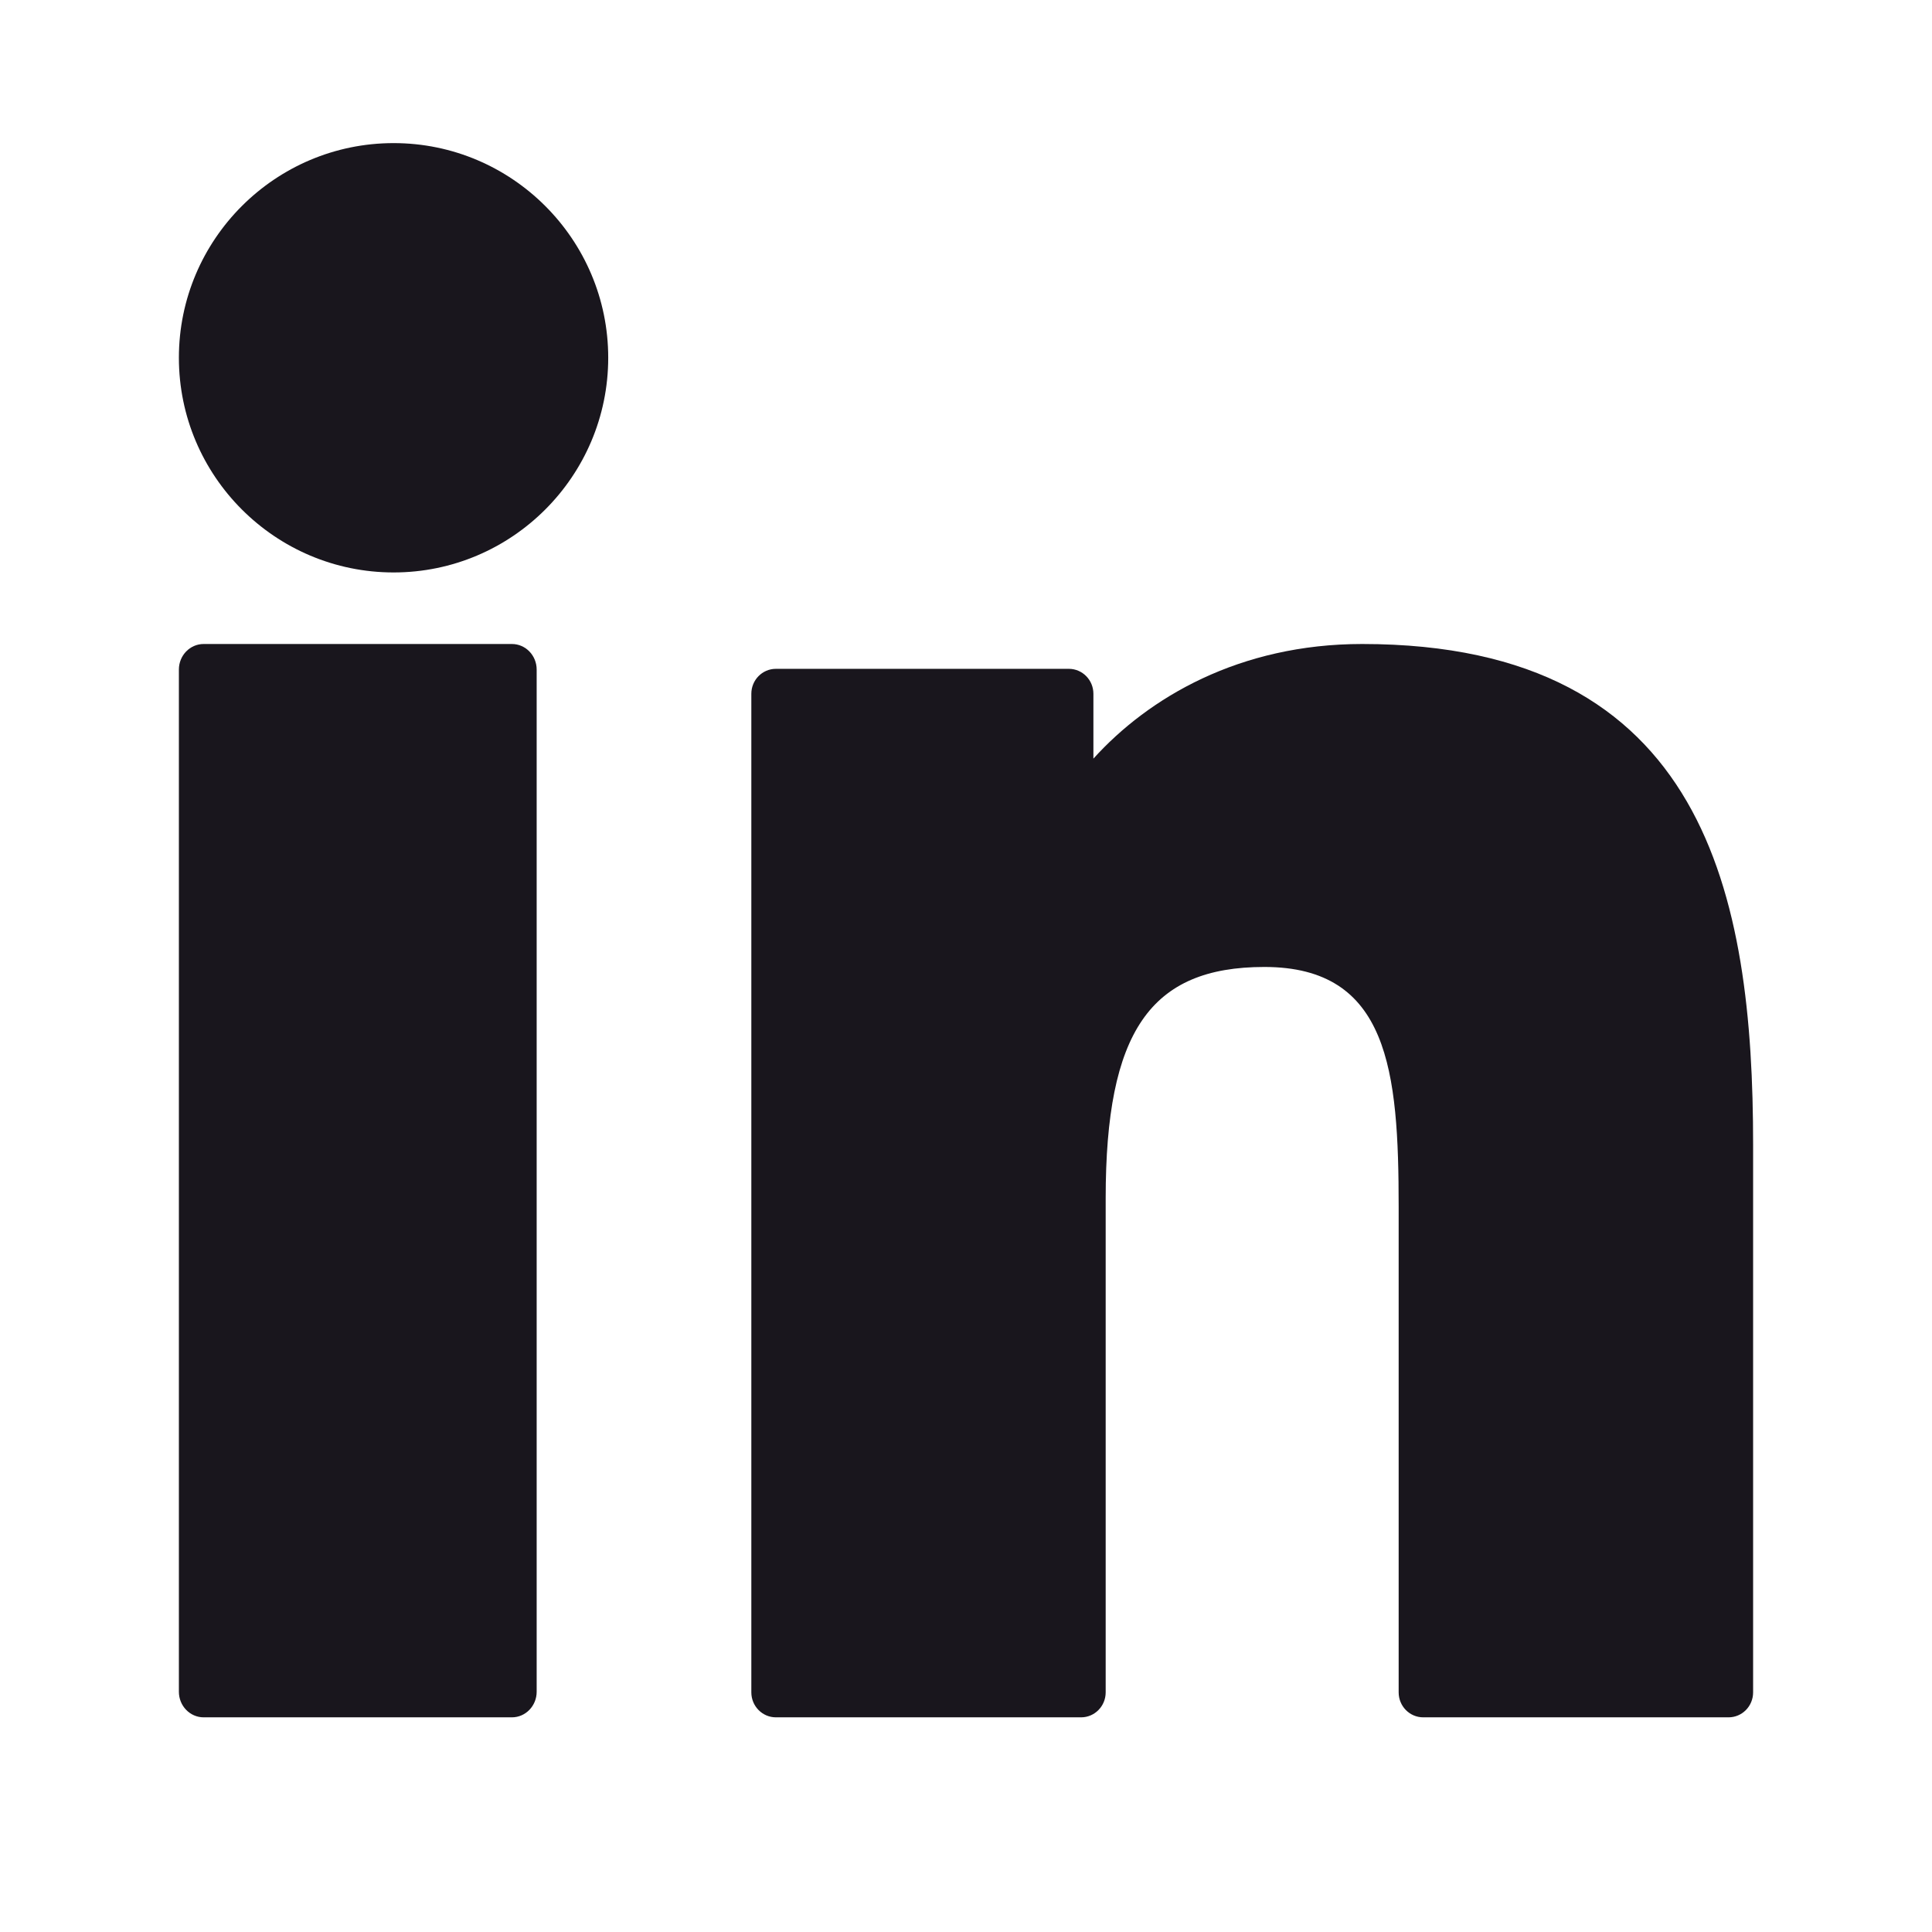 <svg width="54" height="54" viewBox="0 0 54 54" fill="none" xmlns="http://www.w3.org/2000/svg">
<path d="M14.308 18H5.692C5.31 18 5 18.32 5 18.715V47.285C5 47.68 5.31 48 5.692 48H14.308C14.69 48 15 47.68 15 47.285V18.715C15 18.32 14.69 18 14.308 18Z" fill="#19161D"/>
<path d="M11.002 4C7.693 4 5 6.691 5 9.999C5 13.308 7.693 16 11.002 16C14.309 16 17 13.308 17 9.999C17 6.691 14.309 4 11.002 4Z" fill="#19161D"/>
<path d="M38.072 18C34.639 18 32.101 19.5 30.561 21.204V19.392C30.561 19.006 30.254 18.694 29.874 18.694H21.687C21.307 18.694 21 19.006 21 19.392V47.302C21 47.687 21.307 48 21.687 48H30.217C30.597 48 30.904 47.687 30.904 47.302V33.493C30.904 28.84 32.148 27.027 35.34 27.027C38.816 27.027 39.093 29.933 39.093 33.732V47.302C39.093 47.688 39.4 48 39.779 48H48.313C48.693 48 49 47.688 49 47.302V31.993C49 25.073 47.702 18 38.072 18Z" fill="#19161D"/>
</svg>
